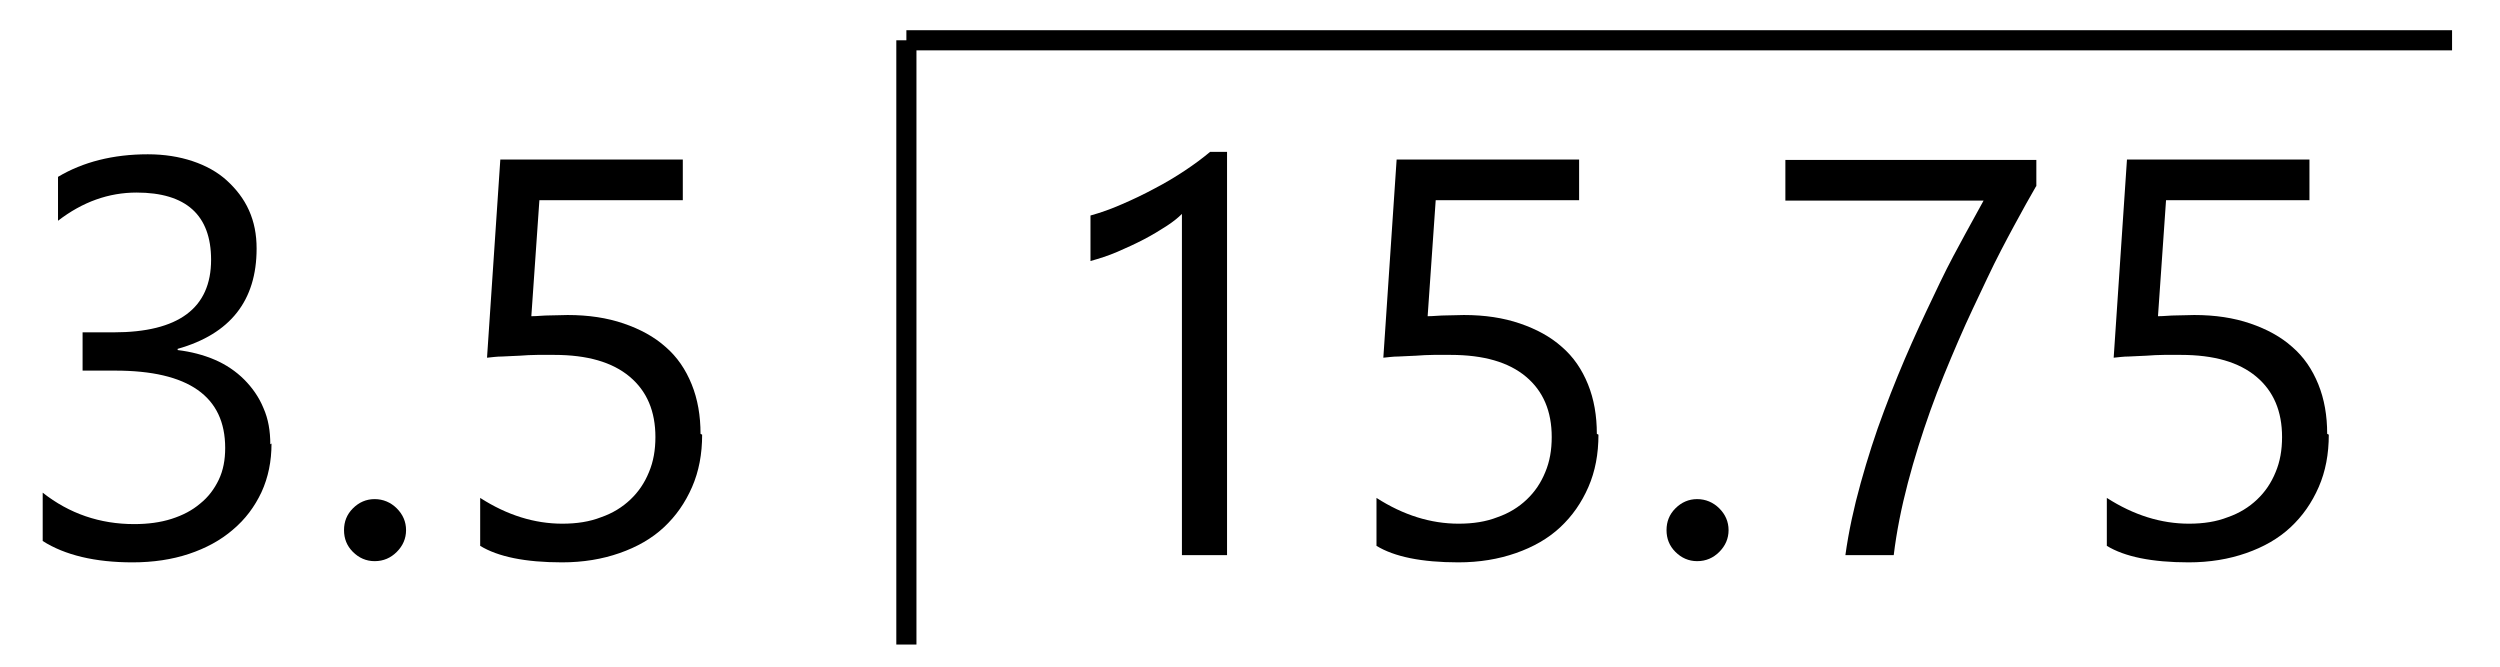 <?xml version="1.0" encoding="UTF-8"?> <svg xmlns="http://www.w3.org/2000/svg" id="Layer_1" data-name="Layer 1" viewBox="0 0 62.06 16.56"><defs><style> .cls-1 { stroke-width: 0px; } .cls-2 { fill: none; stroke: #000; stroke-miterlimit: 10; stroke-width: .5px; } </style></defs><g><path class="cls-1" d="m30.46,13.78h-1.12V5.31c-.09.09-.21.19-.38.3-.17.11-.35.22-.56.33-.21.11-.43.21-.66.31-.23.1-.46.17-.67.23v-1.13c.25-.07.51-.16.78-.28.28-.12.55-.25.81-.39.27-.14.52-.29.76-.45s.44-.31.62-.46h.42v10.02Z"></path><path class="cls-1" d="m39.68,10.79c0,.48-.08.91-.25,1.3s-.4.72-.7,1c-.3.28-.67.49-1.1.64s-.9.23-1.43.23c-.91,0-1.59-.14-2.03-.41v-1.19c.67.43,1.35.64,2.04.64.36,0,.68-.05.96-.16.29-.1.53-.25.73-.44s.35-.41.46-.68c.11-.26.16-.55.16-.87,0-.64-.21-1.14-.64-1.5s-1.05-.54-1.87-.54c-.13,0-.27,0-.42,0s-.29.01-.44.02-.29.01-.43.02c-.14,0-.27.02-.38.03l.33-4.92h4.53v1.01h-3.56l-.2,2.88c.15,0,.3-.02.46-.02s.31-.01.44-.01c.52,0,.98.07,1.39.21s.76.33,1.04.58c.29.25.5.56.65.93.15.37.22.78.22,1.23Z"></path><path class="cls-1" d="m42.13,13.93c-.21,0-.39-.08-.54-.23-.15-.15-.22-.33-.22-.54s.07-.39.22-.54c.15-.15.33-.23.54-.23s.4.08.55.23.23.33.23.54-.08.39-.23.54-.33.23-.55.23Z"></path><path class="cls-1" d="m50.54,4.63c-.15.26-.33.58-.54.97-.21.39-.44.82-.67,1.31s-.48,1-.72,1.56-.48,1.13-.69,1.72-.4,1.19-.56,1.8c-.16.61-.28,1.21-.35,1.79h-1.2c.08-.58.21-1.18.38-1.79.17-.61.36-1.21.58-1.79.22-.59.45-1.15.69-1.69s.48-1.04.7-1.5.44-.86.63-1.21c.19-.35.34-.62.45-.82h-4.92v-1.01h6.23v.65Z"></path><path class="cls-1" d="m57.81,10.79c0,.48-.08.91-.25,1.3s-.4.72-.7,1c-.3.28-.67.49-1.1.64s-.9.23-1.43.23c-.91,0-1.59-.14-2.03-.41v-1.19c.67.43,1.35.64,2.04.64.36,0,.68-.05.96-.16.29-.1.53-.25.73-.44s.35-.41.46-.68c.11-.26.16-.55.16-.87,0-.64-.21-1.14-.64-1.5s-1.05-.54-1.87-.54c-.13,0-.27,0-.42,0s-.29.01-.44.02-.29.01-.43.02c-.14,0-.27.02-.38.03l.33-4.92h4.53v1.01h-3.56l-.2,2.88c.15,0,.3-.02.46-.02s.31-.01.44-.01c.52,0,.98.07,1.39.21s.76.33,1.04.58c.29.25.5.56.65.93.15.37.22.78.22,1.23Z"></path></g><line class="cls-2" x1="22.5" y1="16" x2="22.5" y2="1"></line><line class="cls-2" x1="22.5" y1="1" x2="60.87" y2="1"></line><g><path class="cls-1" d="m6.74,11.01c0,.44-.08.84-.25,1.21-.17.36-.4.67-.71.93-.3.26-.67.46-1.09.6s-.89.21-1.4.21c-.93,0-1.68-.18-2.23-.53v-1.2c.66.52,1.42.78,2.27.78.34,0,.65-.04.93-.13.28-.09.51-.21.71-.38.2-.16.35-.36.46-.59.11-.23.16-.49.16-.79,0-1.28-.91-1.92-2.73-1.92h-.81v-.95h.77c1.61,0,2.42-.6,2.42-1.8,0-1.11-.62-1.67-1.85-1.67-.69,0-1.34.23-1.95.7v-1.09c.62-.37,1.37-.56,2.23-.56.41,0,.78.06,1.11.17s.62.27.85.48.42.45.55.74c.13.29.19.6.19.95,0,1.29-.65,2.12-1.96,2.49v.03c.33.04.64.12.92.24s.53.29.73.49.37.44.48.71c.12.27.17.57.17.9Z"></path><path class="cls-1" d="m9.3,13.93c-.21,0-.39-.08-.54-.23-.15-.15-.22-.33-.22-.54s.07-.39.22-.54c.15-.15.33-.23.54-.23s.4.08.55.23.23.33.23.54-.08.39-.23.54-.33.23-.55.23Z"></path><path class="cls-1" d="m17.43,10.79c0,.48-.08.91-.25,1.3s-.4.72-.7,1c-.3.28-.67.49-1.1.64s-.9.23-1.43.23c-.91,0-1.59-.14-2.03-.41v-1.19c.67.43,1.35.64,2.04.64.36,0,.68-.05.96-.16.29-.1.53-.25.73-.44s.35-.41.46-.68c.11-.26.16-.55.16-.87,0-.64-.21-1.14-.64-1.5s-1.05-.54-1.87-.54c-.13,0-.27,0-.42,0s-.29.01-.44.02-.29.01-.43.02c-.14,0-.27.02-.38.03l.33-4.92h4.53v1.01h-3.56l-.2,2.88c.15,0,.3-.02.46-.02s.31-.01.44-.01c.52,0,.98.07,1.39.21s.76.33,1.04.58c.29.25.5.56.65.93.15.37.22.78.22,1.23Z"></path></g></svg> 